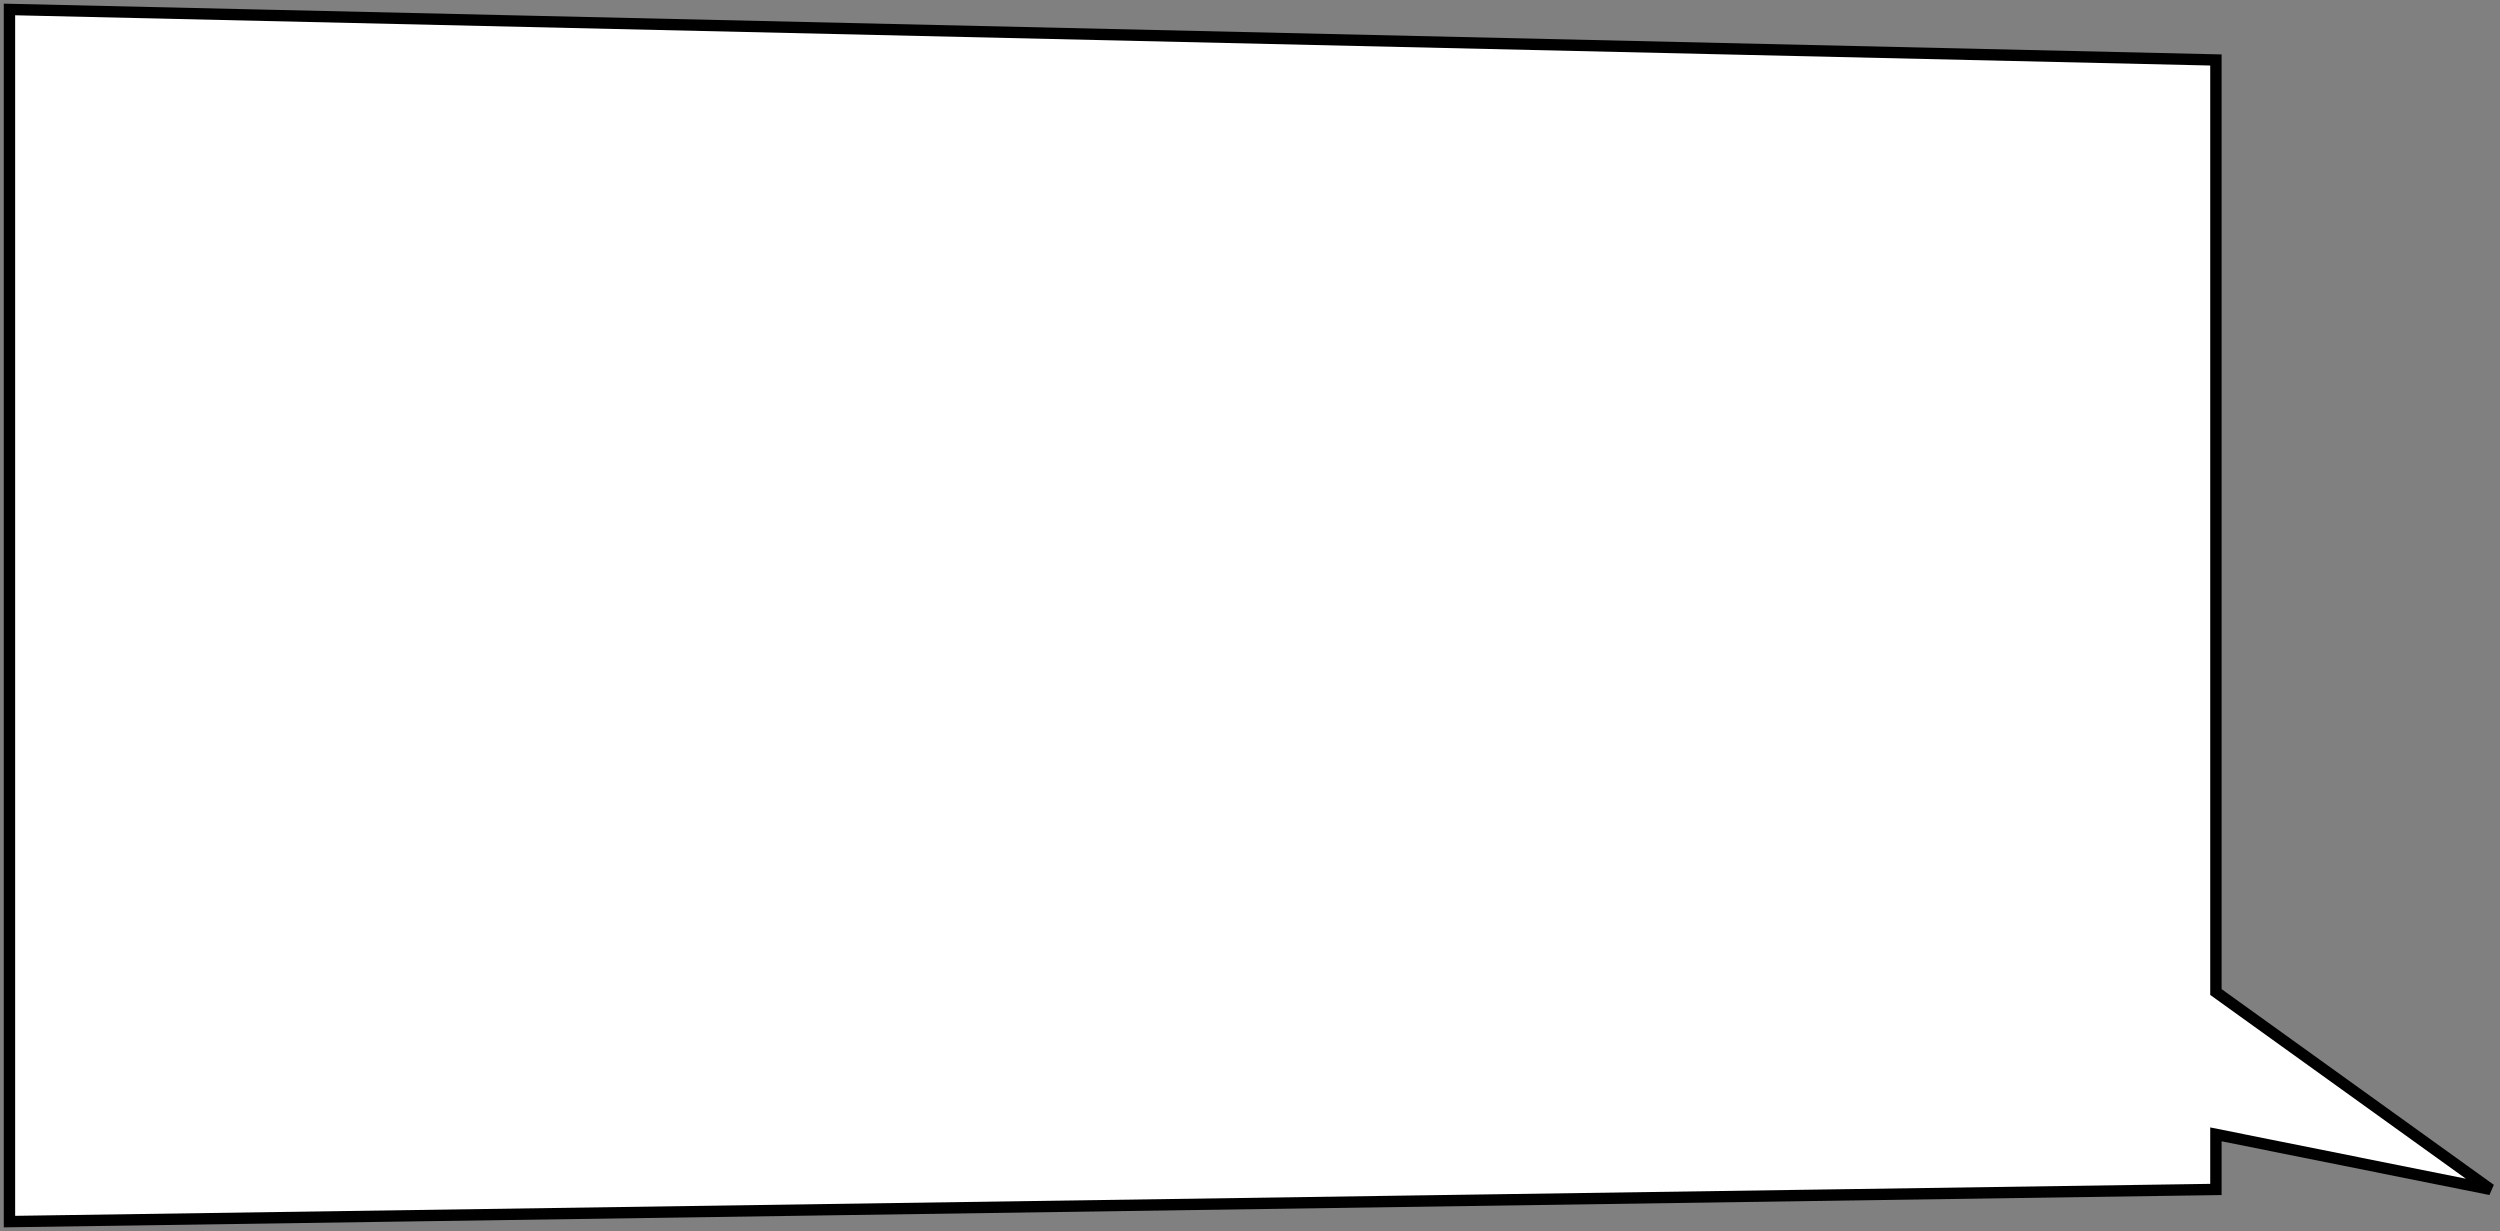 <?xml version="1.0" encoding="UTF-8"?> <svg xmlns="http://www.w3.org/2000/svg" width="264" height="130" viewBox="0 0 264 130" fill="none"><rect x="0" y="0" width="264" height="130" fill="#808080" stroke="none"/> <path d="M1 1V129L234 125.606V119.788L263 125.606L234 104.758V6.333L1 1Z" fill="white" stroke="black" stroke-width="1.2" stroke-linecap="round"></path> </svg> 